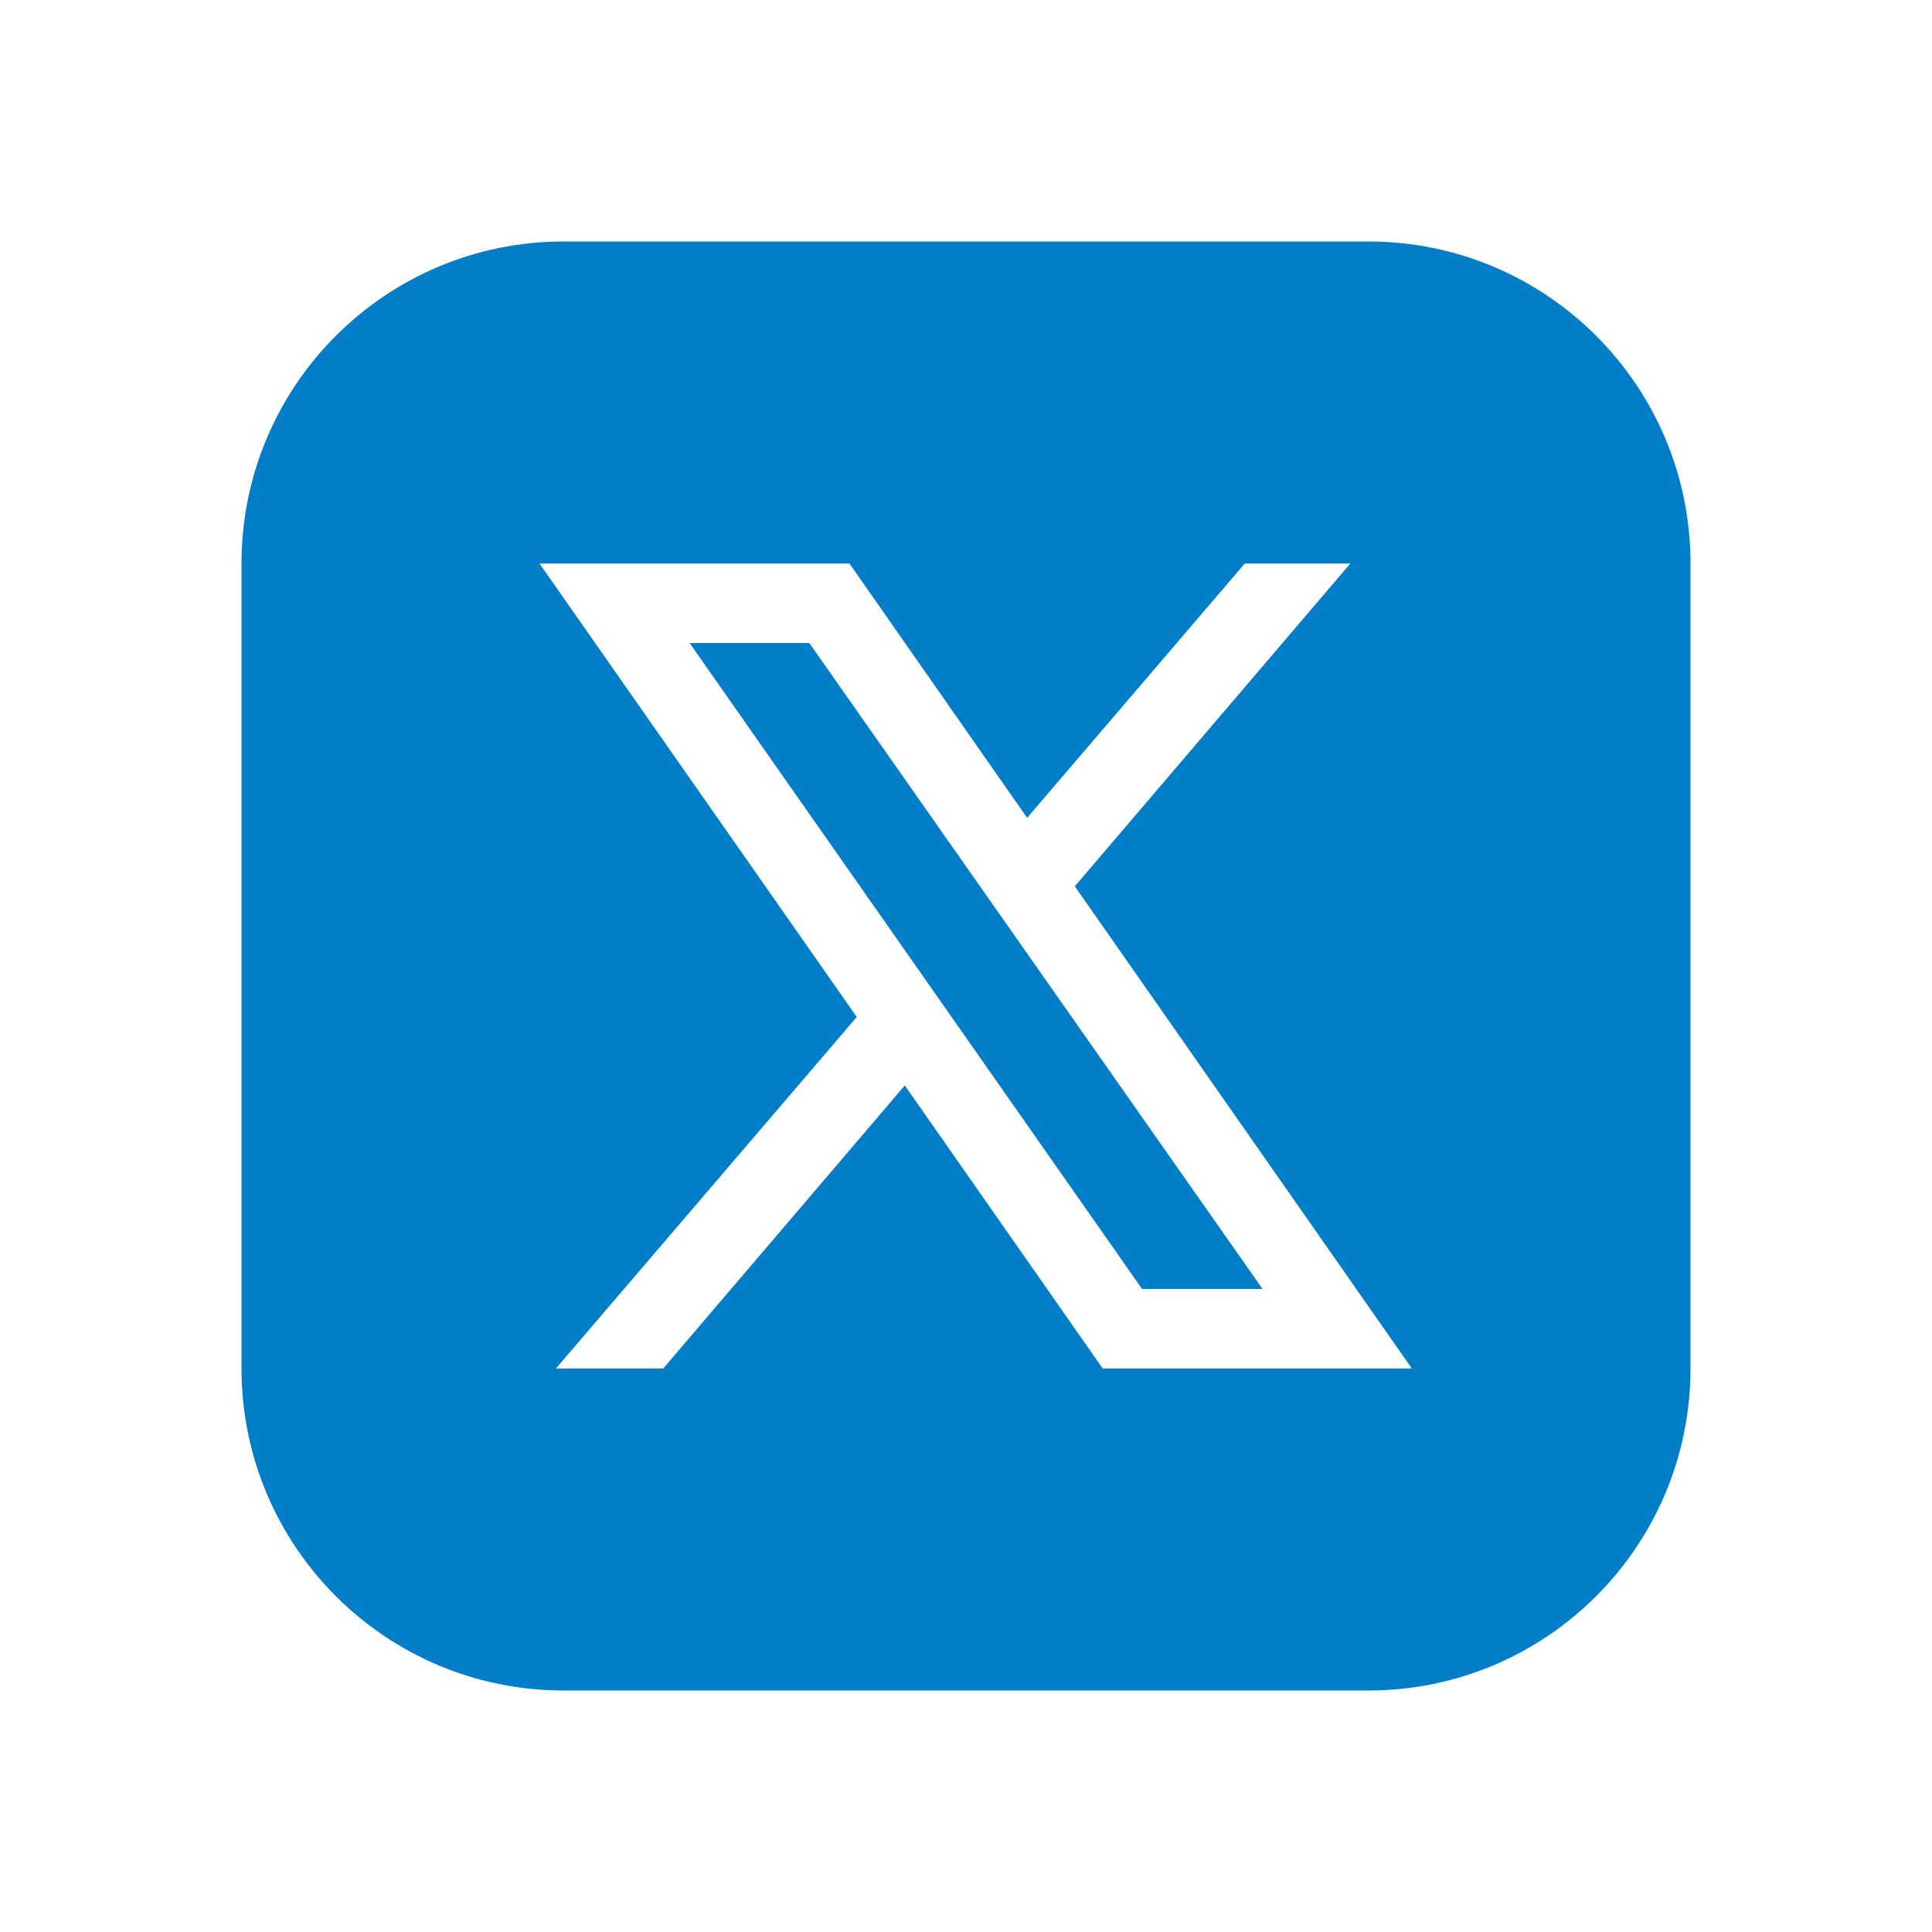 <svg width="28" height="28" viewBox="0 0 28 28" fill="none" xmlns="http://www.w3.org/2000/svg">
<path d="M11.729 9.319L18.298 18.681H16.552L9.994 9.319H11.729ZM24.5 8.167V19.833C24.5 22.41 22.41 24.5 19.833 24.5H8.167C5.59 24.5 3.5 22.41 3.5 19.833V8.167C3.5 5.59 5.59 3.5 8.167 3.5H19.833C22.41 3.5 24.5 5.59 24.5 8.167ZM20.461 19.833L15.577 12.845L19.57 8.167H18.04L14.886 11.853L12.311 8.167H7.819L12.417 14.739L8.057 19.833H9.612L13.113 15.731L15.981 19.833H20.461Z" fill="#027DC7"/>
</svg>
